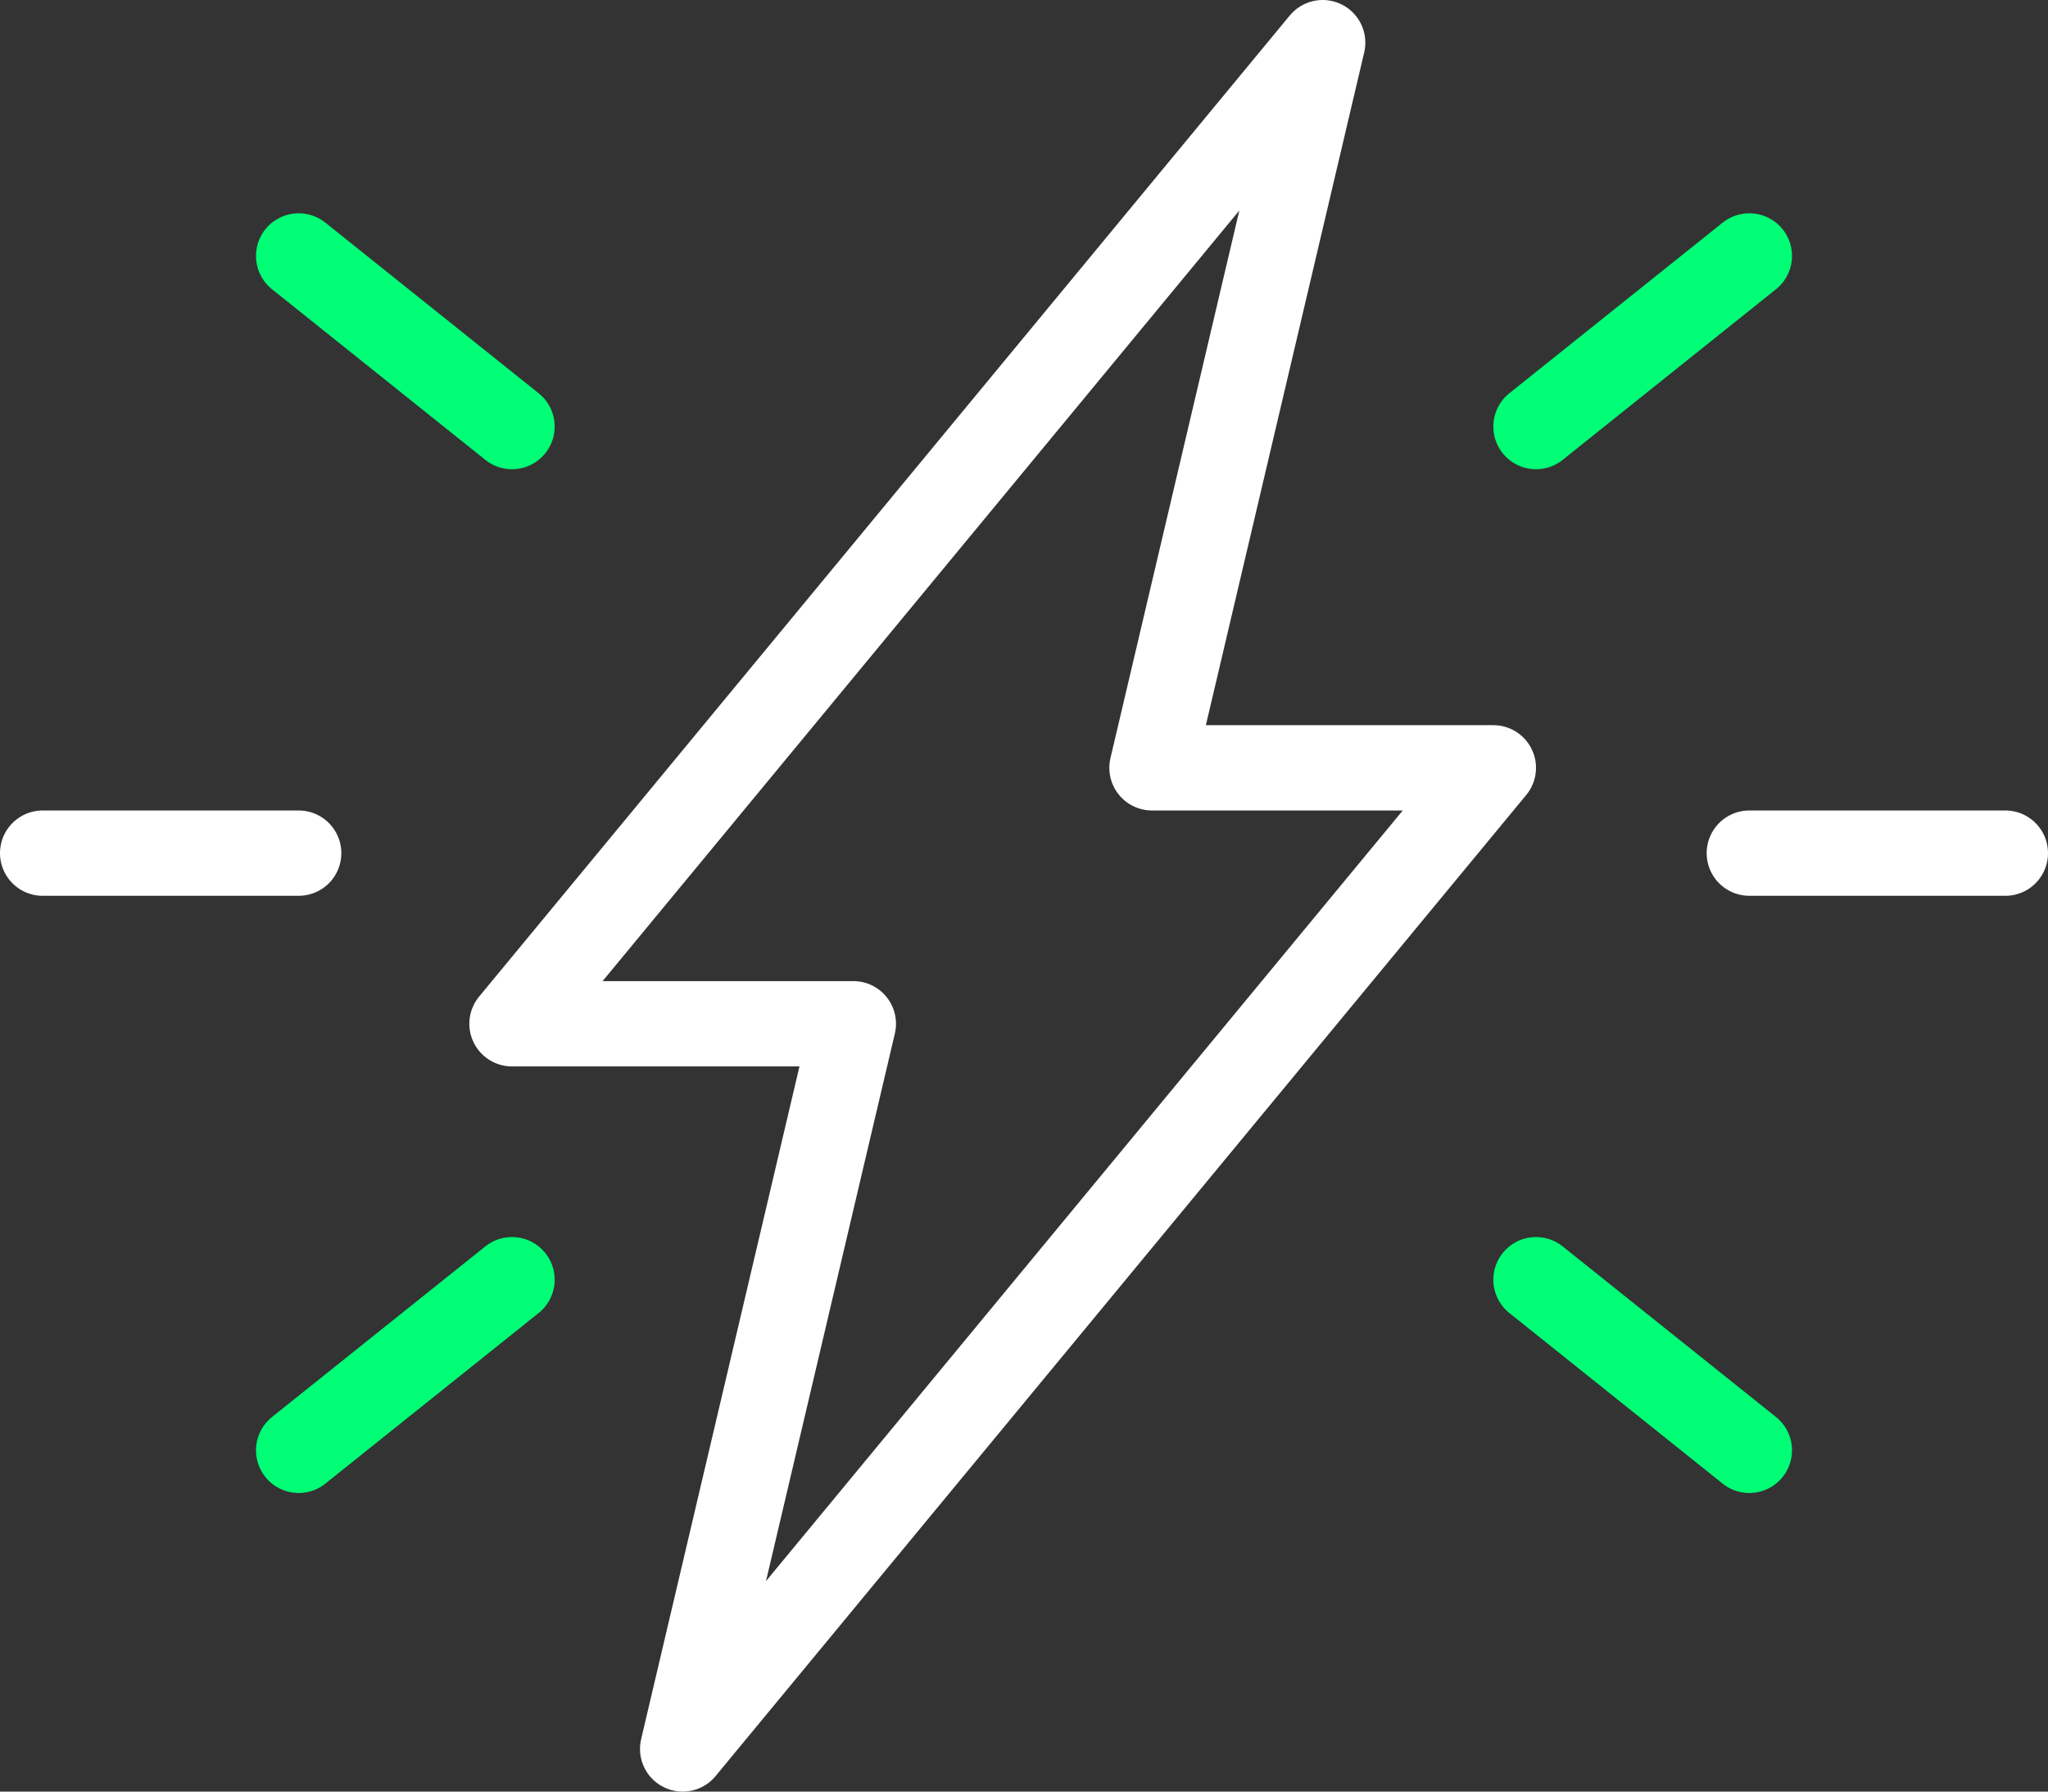 <?xml version="1.0" encoding="utf-8"?>
<!-- Generator: Adobe Illustrator 27.8.0, SVG Export Plug-In . SVG Version: 6.00 Build 0)  -->
<svg version="1.1" id="Large_Preview" xmlns="http://www.w3.org/2000/svg" xmlns:xlink="http://www.w3.org/1999/xlink" x="0px"
	 y="0px" viewBox="0 0 384 336" style="enable-background:new 0 0 384 336;" xml:space="preserve">
<rect x="0" y="0" width="384" height="336" fill="#333333" stroke="none"/>
<style type="text/css">
	.st0{fill:none;stroke:#FFFFFF;stroke-width:16;stroke-linecap:round;stroke-linejoin:round;stroke-miterlimit:10;}
	.st1{fill:none;stroke:#00FF76;stroke-width:16;stroke-linecap:round;stroke-linejoin:round;stroke-miterlimit:10;}
</style>
<g>
	<polygon class="st0" points="160,192 128,328 280,144 216,144 248,8 96,192 	"/>
	<line class="st1" x1="96" y1="80" x2="56" y2="48"/>
	<line class="st1" x1="96" y1="240" x2="56" y2="272"/>
	<line class="st0" x1="56" y1="160" x2="8" y2="160"/>
	<line class="st1" x1="288" y1="80" x2="328" y2="48"/>
	<line class="st1" x1="288" y1="240" x2="328" y2="272"/>
	<line class="st0" x1="328" y1="160" x2="376" y2="160"/>
</g>
</svg>
